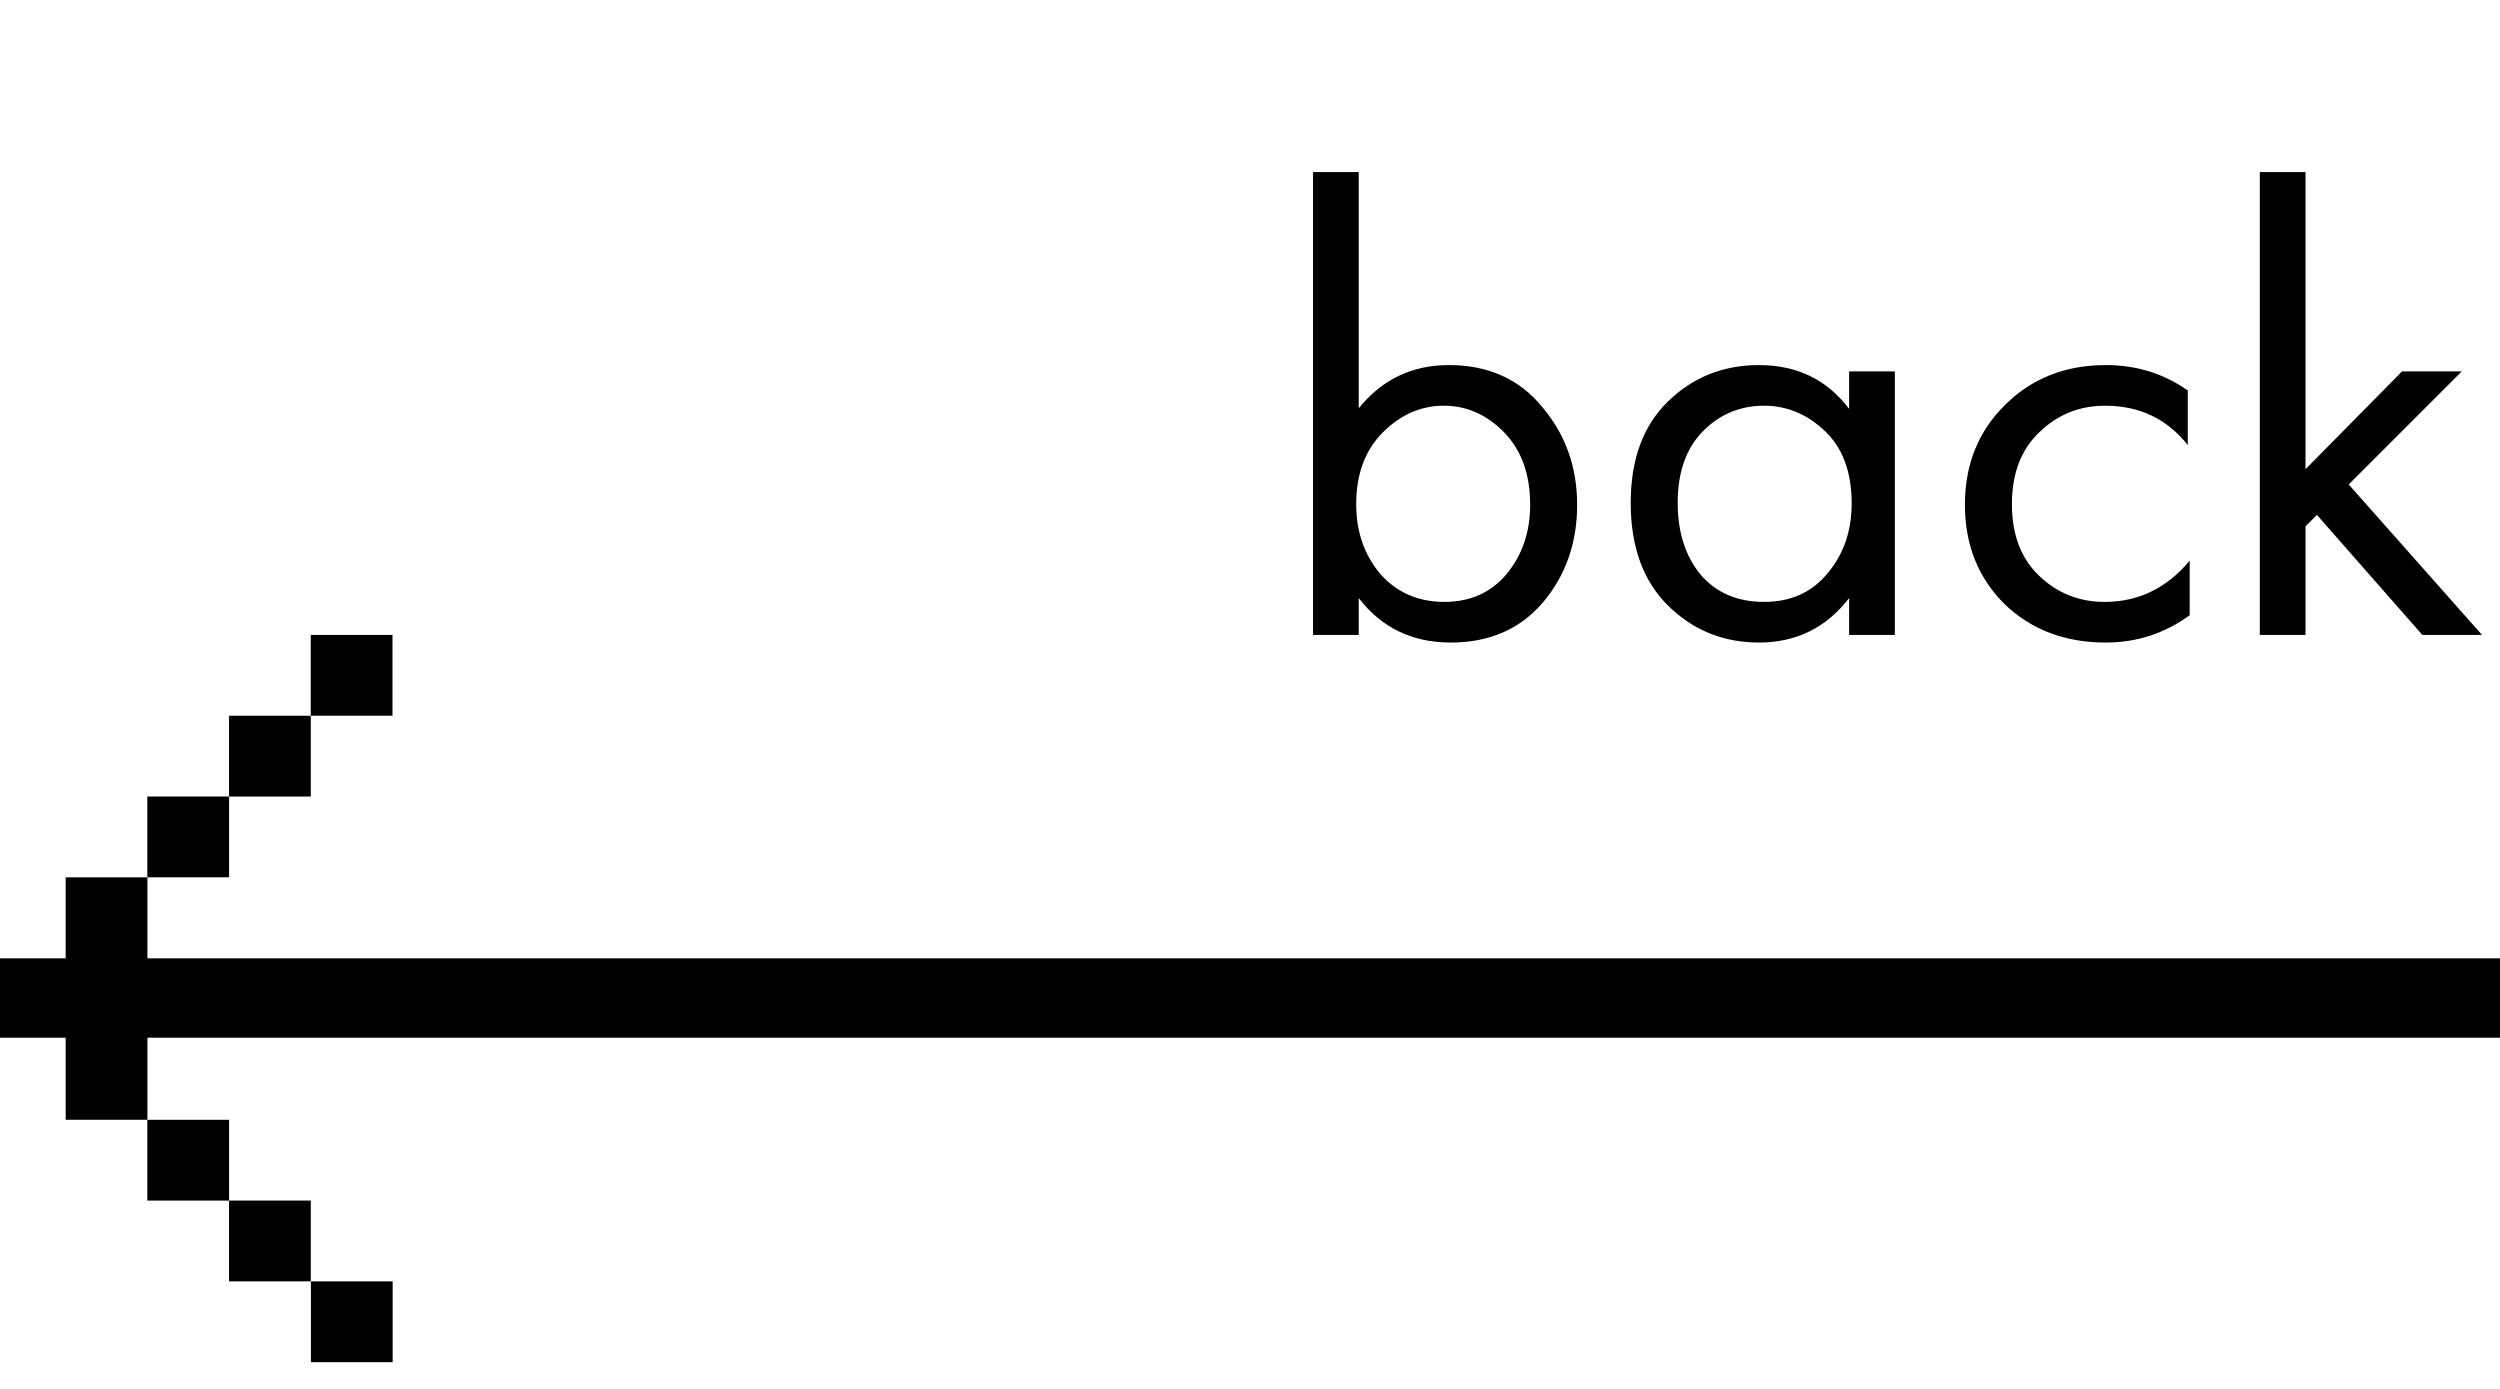 <?xml version="1.0" encoding="UTF-8"?> <svg xmlns="http://www.w3.org/2000/svg" width="63" height="35" viewBox="0 0 63 35" fill="none"><rect x="63" y="24.15" width="2" height="63" transform="rotate(90 63 24.15)" fill="black"></rect><rect x="3.715" y="22.109" width="6.109" height="2.06" transform="rotate(90 3.715 22.109)" fill="black"></rect><rect x="5.773" y="20.072" width="2.036" height="2.06" transform="rotate(90 5.773 20.072)" fill="black"></rect><rect x="5.773" y="28.219" width="2.036" height="2.06" transform="rotate(90 5.773 28.219)" fill="black"></rect><rect x="7.832" y="18.037" width="2.036" height="2.06" transform="rotate(90 7.832 18.037)" fill="black"></rect><rect x="7.832" y="30.254" width="2.036" height="2.06" transform="rotate(90 7.832 30.254)" fill="black"></rect><rect x="9.891" y="16" width="2.036" height="2.06" transform="rotate(90 9.891 16)" fill="black"></rect><rect x="9.895" y="32.291" width="2.036" height="2.06" transform="rotate(90 9.895 32.291)" fill="black"></rect><path d="M34.24 15.072V16H33.088V4.336H34.24V10.288C34.827 9.563 35.584 9.2 36.512 9.2C37.504 9.2 38.288 9.552 38.864 10.256C39.451 10.949 39.744 11.771 39.744 12.72C39.744 13.68 39.456 14.501 38.88 15.184C38.304 15.856 37.531 16.192 36.56 16.192C35.589 16.192 34.816 15.819 34.24 15.072ZM36.4 15.168C37.051 15.168 37.573 14.933 37.968 14.464C38.363 13.984 38.56 13.403 38.56 12.72C38.56 11.952 38.341 11.344 37.904 10.896C37.467 10.448 36.96 10.224 36.384 10.224C35.808 10.224 35.296 10.448 34.848 10.896C34.4 11.344 34.176 11.947 34.176 12.704C34.176 13.397 34.379 13.984 34.784 14.464C35.2 14.933 35.739 15.168 36.4 15.168ZM46.598 10.304V9.36H47.75V16H46.598V15.072C46.022 15.819 45.264 16.192 44.326 16.192C43.43 16.192 42.667 15.883 42.038 15.264C41.408 14.645 41.094 13.781 41.094 12.672C41.094 11.584 41.403 10.736 42.022 10.128C42.651 9.509 43.419 9.2 44.326 9.2C45.286 9.2 46.043 9.568 46.598 10.304ZM44.454 10.224C43.846 10.224 43.328 10.443 42.902 10.88C42.486 11.307 42.278 11.904 42.278 12.672C42.278 13.408 42.47 14.011 42.854 14.48C43.248 14.939 43.782 15.168 44.454 15.168C45.126 15.168 45.659 14.928 46.054 14.448C46.459 13.968 46.662 13.381 46.662 12.688C46.662 11.899 46.438 11.291 45.99 10.864C45.542 10.437 45.03 10.224 44.454 10.224ZM55.132 9.84V11.216C54.609 10.555 53.916 10.224 53.052 10.224C52.401 10.224 51.846 10.448 51.388 10.896C50.929 11.333 50.7 11.936 50.7 12.704C50.7 13.472 50.929 14.075 51.388 14.512C51.846 14.949 52.396 15.168 53.036 15.168C53.889 15.168 54.604 14.821 55.18 14.128V15.504C54.55 15.963 53.846 16.192 53.068 16.192C52.033 16.192 51.18 15.867 50.508 15.216C49.846 14.555 49.516 13.723 49.516 12.72C49.516 11.707 49.852 10.869 50.524 10.208C51.196 9.536 52.044 9.2 53.068 9.2C53.836 9.2 54.524 9.413 55.132 9.84ZM56.947 4.336H58.099V11.824L60.531 9.36H62.035L59.187 12.208L62.547 16H61.043L58.387 12.976L58.099 13.264V16H56.947V4.336Z" fill="black"></path></svg> 